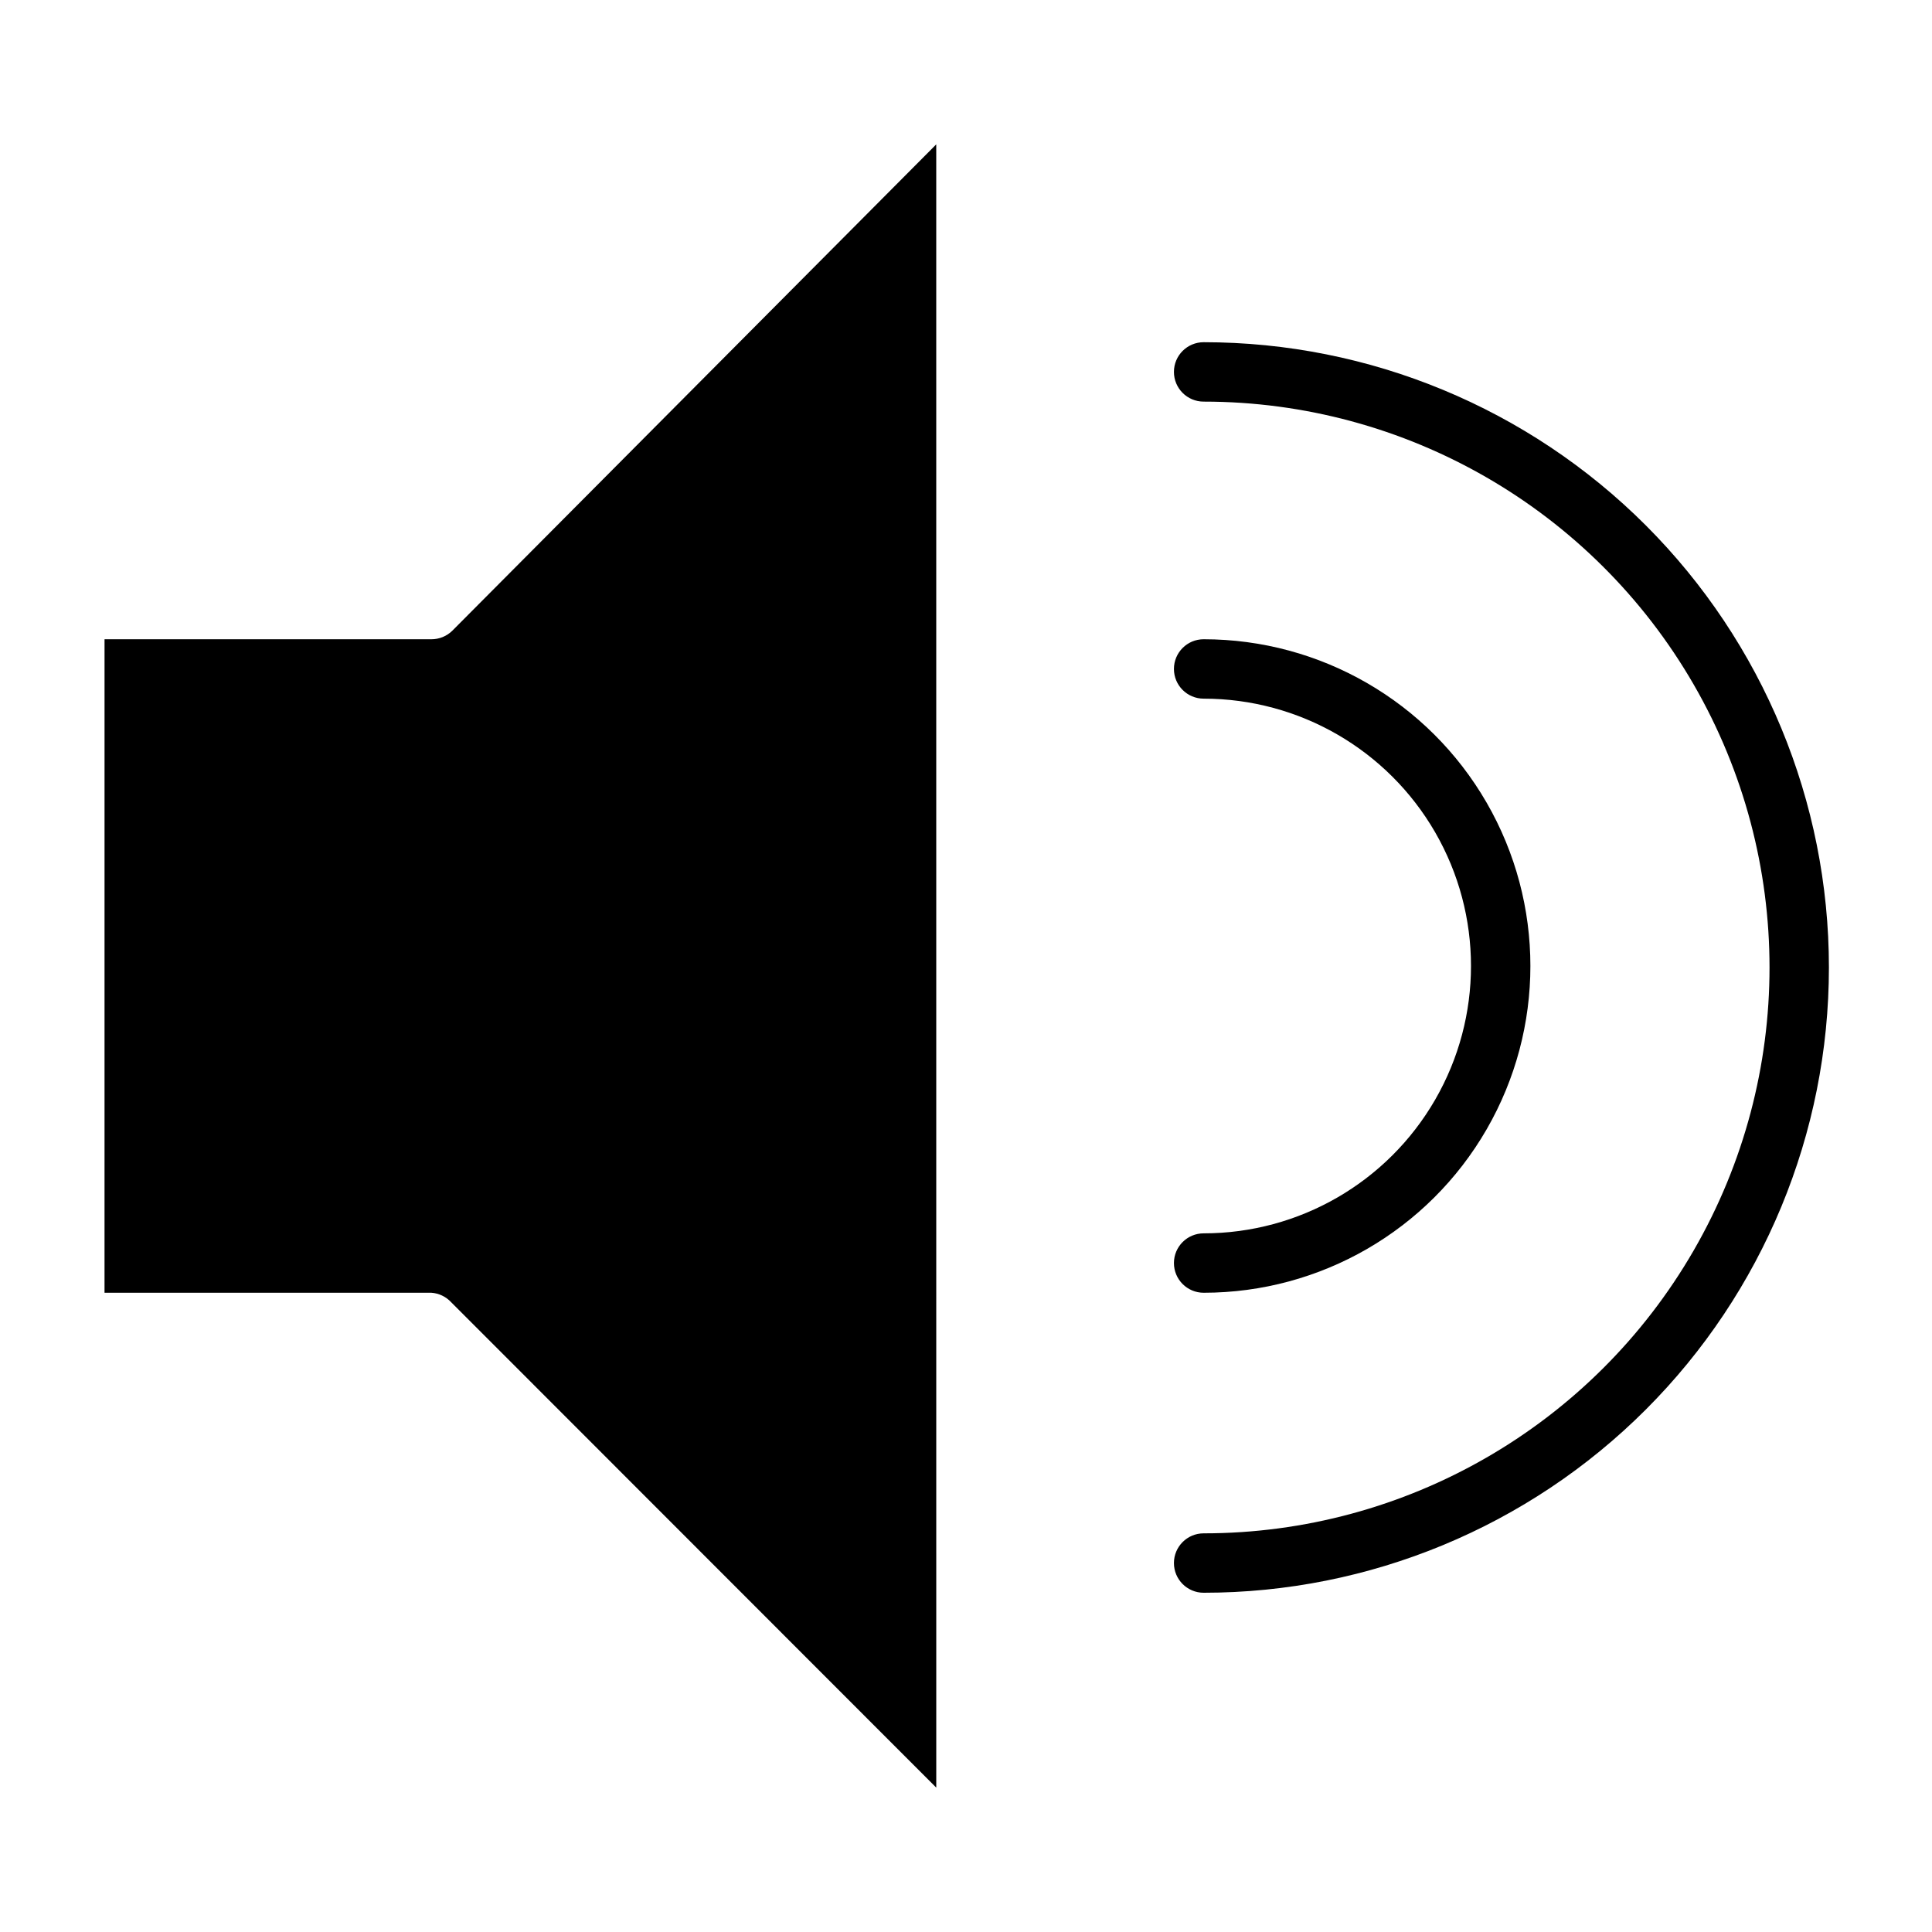 <?xml version="1.0" encoding="UTF-8"?>
<!-- Uploaded to: ICON Repo, www.iconrepo.com, Generator: ICON Repo Mixer Tools -->
<svg fill="#000000" width="800px" height="800px" version="1.1" viewBox="144 144 512 512" xmlns="http://www.w3.org/2000/svg">
 <g>
  <path d="m392.12 617.74-128.55-128.63c-1.371-1.484-3.262-2.387-5.277-2.519h-86.594l0.004-173.18h86.59c2.094 0.012 4.106-0.809 5.59-2.281l128.23-128.87z"/>
  <path d="m462.98 470.85c-4.348 0-7.875 3.523-7.875 7.871s3.527 7.871 7.875 7.871c30.934 0 59.52-16.504 74.988-43.297 15.469-26.789 15.469-59.801 0-86.59-15.469-26.793-44.055-43.297-74.988-43.297-4.348 0-7.875 3.523-7.875 7.871s3.527 7.871 7.875 7.871c25.309 0 48.699 13.504 61.355 35.426s12.656 48.93 0 70.848c-12.656 21.922-36.047 35.426-61.355 35.426z"/>
  <path d="m462.98 234.69c-4.348 0-7.875 3.523-7.875 7.871s3.527 7.871 7.875 7.871c53.574 0 103.08 28.582 129.87 74.98 26.789 46.398 26.789 103.57 0 149.96-26.785 46.398-76.293 74.98-129.87 74.98-4.348 0-7.875 3.523-7.875 7.871 0 4.348 3.527 7.871 7.875 7.871 43.945 0 86.094-17.457 117.17-48.535 31.074-31.074 48.531-73.223 48.531-117.17 0-43.945-17.457-86.094-48.531-117.17-31.078-31.074-73.227-48.531-117.17-48.531z"/>
 </g>
</svg>